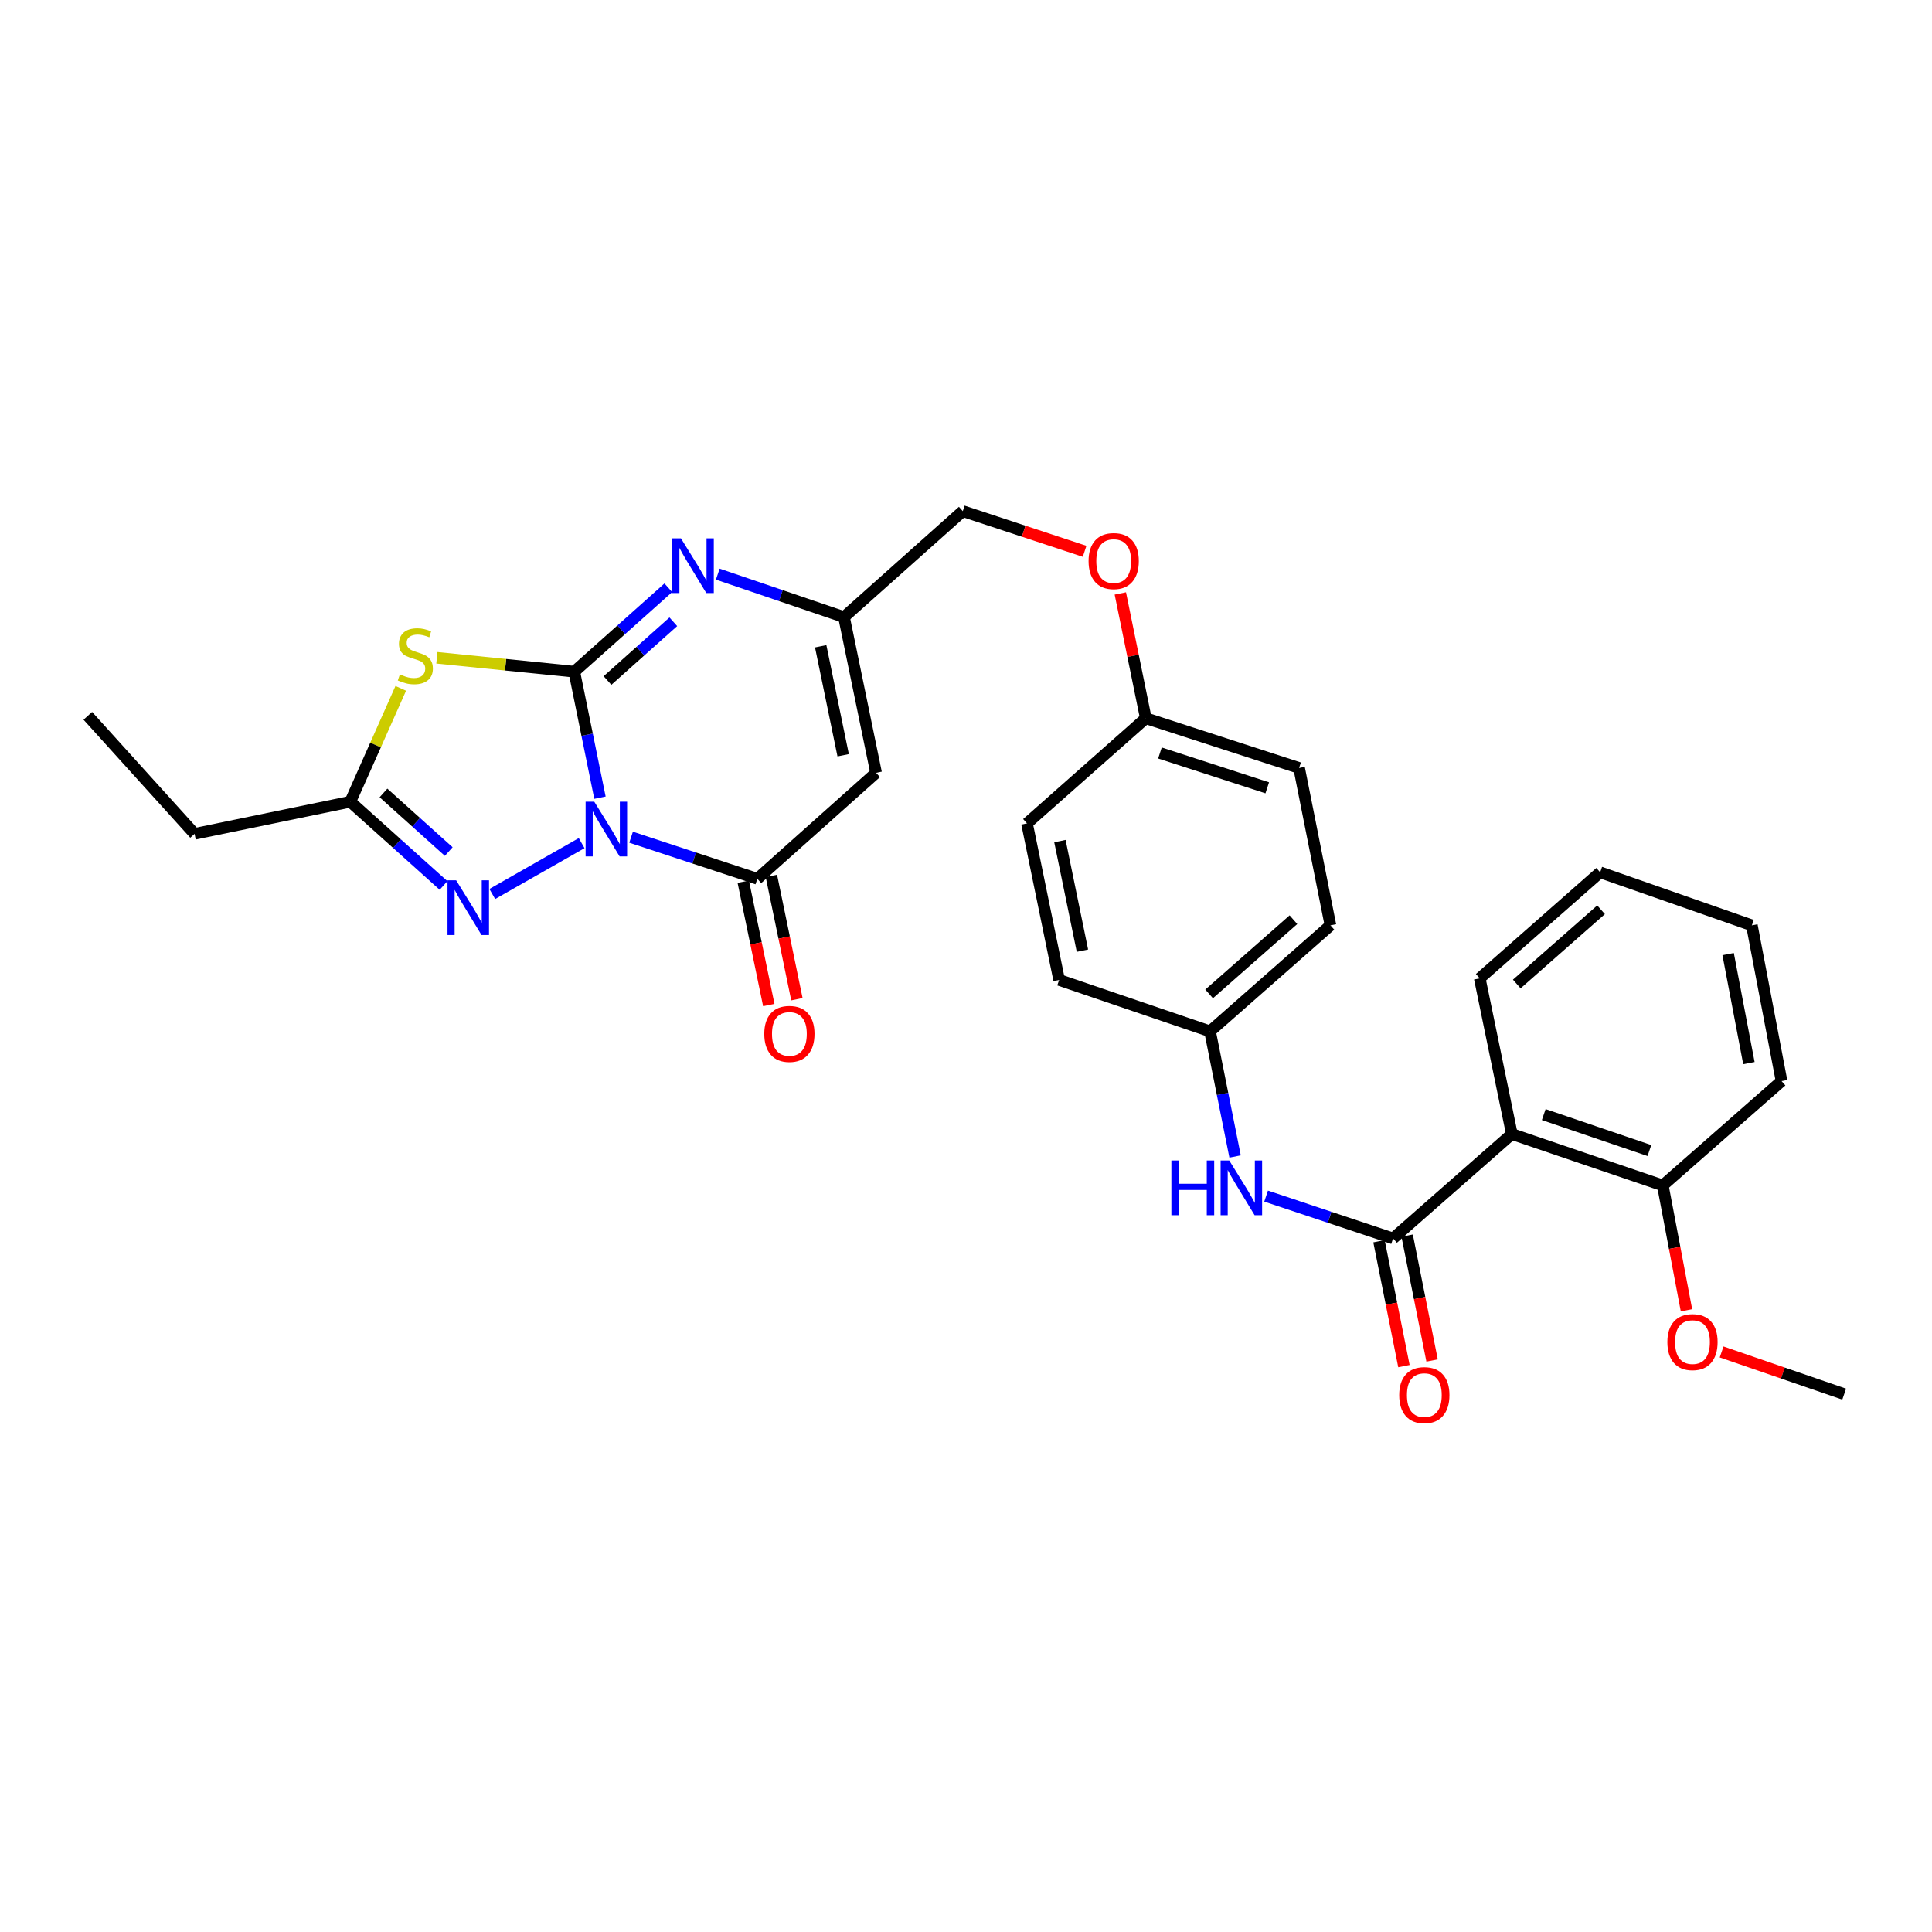 <?xml version='1.0' encoding='iso-8859-1'?>
<svg version='1.1' baseProfile='full'
              xmlns='http://www.w3.org/2000/svg'
                      xmlns:rdkit='http://www.rdkit.org/xml'
                      xmlns:xlink='http://www.w3.org/1999/xlink'
                  xml:space='preserve'
width='1000px' height='1000px' viewBox='0 0 1000 1000'>
<!-- END OF HEADER -->
<rect style='opacity:1.0;fill:#FFFFFF;stroke:none' width='1000' height='1000' x='0' y='0'> </rect>
<path class='bond-0' d='M 310.541,412.879 L 303.893,380.27' style='fill:none;fill-rule:evenodd;stroke:#0000FF;stroke-width:6px;stroke-linecap:butt;stroke-linejoin:miter;stroke-opacity:1' />
<path class='bond-0' d='M 303.893,380.27 L 297.245,347.661' style='fill:none;fill-rule:evenodd;stroke:#000000;stroke-width:6px;stroke-linecap:butt;stroke-linejoin:miter;stroke-opacity:1' />
<path class='bond-2' d='M 326.649,433.335 L 359.32,444.102' style='fill:none;fill-rule:evenodd;stroke:#0000FF;stroke-width:6px;stroke-linecap:butt;stroke-linejoin:miter;stroke-opacity:1' />
<path class='bond-2' d='M 359.32,444.102 L 391.991,454.869' style='fill:none;fill-rule:evenodd;stroke:#000000;stroke-width:6px;stroke-linecap:butt;stroke-linejoin:miter;stroke-opacity:1' />
<path class='bond-3' d='M 301.056,436.402 L 254.802,462.734' style='fill:none;fill-rule:evenodd;stroke:#0000FF;stroke-width:6px;stroke-linecap:butt;stroke-linejoin:miter;stroke-opacity:1' />
<path class='bond-1' d='M 297.245,347.661 L 261.686,344.064' style='fill:none;fill-rule:evenodd;stroke:#000000;stroke-width:6px;stroke-linecap:butt;stroke-linejoin:miter;stroke-opacity:1' />
<path class='bond-1' d='M 261.686,344.064 L 226.127,340.468' style='fill:none;fill-rule:evenodd;stroke:#CCCC00;stroke-width:6px;stroke-linecap:butt;stroke-linejoin:miter;stroke-opacity:1' />
<path class='bond-4' d='M 297.245,347.661 L 321.583,325.944' style='fill:none;fill-rule:evenodd;stroke:#000000;stroke-width:6px;stroke-linecap:butt;stroke-linejoin:miter;stroke-opacity:1' />
<path class='bond-4' d='M 321.583,325.944 L 345.92,304.227' style='fill:none;fill-rule:evenodd;stroke:#0000FF;stroke-width:6px;stroke-linecap:butt;stroke-linejoin:miter;stroke-opacity:1' />
<path class='bond-4' d='M 314.438,352.231 L 331.474,337.029' style='fill:none;fill-rule:evenodd;stroke:#000000;stroke-width:6px;stroke-linecap:butt;stroke-linejoin:miter;stroke-opacity:1' />
<path class='bond-4' d='M 331.474,337.029 L 348.51,321.828' style='fill:none;fill-rule:evenodd;stroke:#0000FF;stroke-width:6px;stroke-linecap:butt;stroke-linejoin:miter;stroke-opacity:1' />
<path class='bond-30' d='M 207.437,356.291 L 194.379,385.635' style='fill:none;fill-rule:evenodd;stroke:#CCCC00;stroke-width:6px;stroke-linecap:butt;stroke-linejoin:miter;stroke-opacity:1' />
<path class='bond-30' d='M 194.379,385.635 L 181.32,414.979' style='fill:none;fill-rule:evenodd;stroke:#000000;stroke-width:6px;stroke-linecap:butt;stroke-linejoin:miter;stroke-opacity:1' />
<path class='bond-5' d='M 391.991,454.869 L 453.465,400.006' style='fill:none;fill-rule:evenodd;stroke:#000000;stroke-width:6px;stroke-linecap:butt;stroke-linejoin:miter;stroke-opacity:1' />
<path class='bond-11' d='M 384.716,456.375 L 391.322,488.288' style='fill:none;fill-rule:evenodd;stroke:#000000;stroke-width:6px;stroke-linecap:butt;stroke-linejoin:miter;stroke-opacity:1' />
<path class='bond-11' d='M 391.322,488.288 L 397.927,520.202' style='fill:none;fill-rule:evenodd;stroke:#FF0000;stroke-width:6px;stroke-linecap:butt;stroke-linejoin:miter;stroke-opacity:1' />
<path class='bond-11' d='M 399.265,453.364 L 405.87,485.277' style='fill:none;fill-rule:evenodd;stroke:#000000;stroke-width:6px;stroke-linecap:butt;stroke-linejoin:miter;stroke-opacity:1' />
<path class='bond-11' d='M 405.87,485.277 L 412.476,517.19' style='fill:none;fill-rule:evenodd;stroke:#FF0000;stroke-width:6px;stroke-linecap:butt;stroke-linejoin:miter;stroke-opacity:1' />
<path class='bond-7' d='M 229.582,458.321 L 205.451,436.65' style='fill:none;fill-rule:evenodd;stroke:#0000FF;stroke-width:6px;stroke-linecap:butt;stroke-linejoin:miter;stroke-opacity:1' />
<path class='bond-7' d='M 205.451,436.65 L 181.32,414.979' style='fill:none;fill-rule:evenodd;stroke:#000000;stroke-width:6px;stroke-linecap:butt;stroke-linejoin:miter;stroke-opacity:1' />
<path class='bond-7' d='M 232.27,440.766 L 215.378,425.596' style='fill:none;fill-rule:evenodd;stroke:#0000FF;stroke-width:6px;stroke-linecap:butt;stroke-linejoin:miter;stroke-opacity:1' />
<path class='bond-7' d='M 215.378,425.596 L 198.487,410.427' style='fill:none;fill-rule:evenodd;stroke:#000000;stroke-width:6px;stroke-linecap:butt;stroke-linejoin:miter;stroke-opacity:1' />
<path class='bond-31' d='M 371.523,297.165 L 404.187,308.287' style='fill:none;fill-rule:evenodd;stroke:#0000FF;stroke-width:6px;stroke-linecap:butt;stroke-linejoin:miter;stroke-opacity:1' />
<path class='bond-31' d='M 404.187,308.287 L 436.85,319.408' style='fill:none;fill-rule:evenodd;stroke:#000000;stroke-width:6px;stroke-linecap:butt;stroke-linejoin:miter;stroke-opacity:1' />
<path class='bond-9' d='M 453.465,400.006 L 436.85,319.408' style='fill:none;fill-rule:evenodd;stroke:#000000;stroke-width:6px;stroke-linecap:butt;stroke-linejoin:miter;stroke-opacity:1' />
<path class='bond-9' d='M 436.422,390.916 L 424.791,334.497' style='fill:none;fill-rule:evenodd;stroke:#000000;stroke-width:6px;stroke-linecap:butt;stroke-linejoin:miter;stroke-opacity:1' />
<path class='bond-6' d='M 721.053,641.009 L 688.195,630.054' style='fill:none;fill-rule:evenodd;stroke:#000000;stroke-width:6px;stroke-linecap:butt;stroke-linejoin:miter;stroke-opacity:1' />
<path class='bond-6' d='M 688.195,630.054 L 655.336,619.099' style='fill:none;fill-rule:evenodd;stroke:#0000FF;stroke-width:6px;stroke-linecap:butt;stroke-linejoin:miter;stroke-opacity:1' />
<path class='bond-8' d='M 721.053,641.009 L 782.528,586.972' style='fill:none;fill-rule:evenodd;stroke:#000000;stroke-width:6px;stroke-linecap:butt;stroke-linejoin:miter;stroke-opacity:1' />
<path class='bond-12' d='M 713.769,642.464 L 720.222,674.781' style='fill:none;fill-rule:evenodd;stroke:#000000;stroke-width:6px;stroke-linecap:butt;stroke-linejoin:miter;stroke-opacity:1' />
<path class='bond-12' d='M 720.222,674.781 L 726.675,707.098' style='fill:none;fill-rule:evenodd;stroke:#FF0000;stroke-width:6px;stroke-linecap:butt;stroke-linejoin:miter;stroke-opacity:1' />
<path class='bond-12' d='M 728.338,639.555 L 734.791,671.872' style='fill:none;fill-rule:evenodd;stroke:#000000;stroke-width:6px;stroke-linecap:butt;stroke-linejoin:miter;stroke-opacity:1' />
<path class='bond-12' d='M 734.791,671.872 L 741.244,704.189' style='fill:none;fill-rule:evenodd;stroke:#FF0000;stroke-width:6px;stroke-linecap:butt;stroke-linejoin:miter;stroke-opacity:1' />
<path class='bond-24' d='M 181.32,414.979 L 100.706,431.602' style='fill:none;fill-rule:evenodd;stroke:#000000;stroke-width:6px;stroke-linecap:butt;stroke-linejoin:miter;stroke-opacity:1' />
<path class='bond-13' d='M 782.528,586.972 L 860.658,613.574' style='fill:none;fill-rule:evenodd;stroke:#000000;stroke-width:6px;stroke-linecap:butt;stroke-linejoin:miter;stroke-opacity:1' />
<path class='bond-13' d='M 799.036,576.898 L 853.727,595.519' style='fill:none;fill-rule:evenodd;stroke:#000000;stroke-width:6px;stroke-linecap:butt;stroke-linejoin:miter;stroke-opacity:1' />
<path class='bond-18' d='M 782.528,586.972 L 765.913,506.39' style='fill:none;fill-rule:evenodd;stroke:#000000;stroke-width:6px;stroke-linecap:butt;stroke-linejoin:miter;stroke-opacity:1' />
<path class='bond-15' d='M 436.85,319.408 L 498.341,264.553' style='fill:none;fill-rule:evenodd;stroke:#000000;stroke-width:6px;stroke-linecap:butt;stroke-linejoin:miter;stroke-opacity:1' />
<path class='bond-10' d='M 639.278,598.603 L 632.793,566.21' style='fill:none;fill-rule:evenodd;stroke:#0000FF;stroke-width:6px;stroke-linecap:butt;stroke-linejoin:miter;stroke-opacity:1' />
<path class='bond-10' d='M 632.793,566.21 L 626.308,533.817' style='fill:none;fill-rule:evenodd;stroke:#000000;stroke-width:6px;stroke-linecap:butt;stroke-linejoin:miter;stroke-opacity:1' />
<path class='bond-21' d='M 860.658,613.574 L 866.789,645.889' style='fill:none;fill-rule:evenodd;stroke:#000000;stroke-width:6px;stroke-linecap:butt;stroke-linejoin:miter;stroke-opacity:1' />
<path class='bond-21' d='M 866.789,645.889 L 872.919,678.203' style='fill:none;fill-rule:evenodd;stroke:#FF0000;stroke-width:6px;stroke-linecap:butt;stroke-linejoin:miter;stroke-opacity:1' />
<path class='bond-25' d='M 860.658,613.574 L 922.133,559.569' style='fill:none;fill-rule:evenodd;stroke:#000000;stroke-width:6px;stroke-linecap:butt;stroke-linejoin:miter;stroke-opacity:1' />
<path class='bond-14' d='M 626.308,533.817 L 688.641,478.962' style='fill:none;fill-rule:evenodd;stroke:#000000;stroke-width:6px;stroke-linecap:butt;stroke-linejoin:miter;stroke-opacity:1' />
<path class='bond-14' d='M 625.843,514.436 L 669.476,476.037' style='fill:none;fill-rule:evenodd;stroke:#000000;stroke-width:6px;stroke-linecap:butt;stroke-linejoin:miter;stroke-opacity:1' />
<path class='bond-32' d='M 626.308,533.817 L 548.21,507.215' style='fill:none;fill-rule:evenodd;stroke:#000000;stroke-width:6px;stroke-linecap:butt;stroke-linejoin:miter;stroke-opacity:1' />
<path class='bond-16' d='M 498.341,264.553 L 529.866,274.954' style='fill:none;fill-rule:evenodd;stroke:#000000;stroke-width:6px;stroke-linecap:butt;stroke-linejoin:miter;stroke-opacity:1' />
<path class='bond-16' d='M 529.866,274.954 L 561.391,285.354' style='fill:none;fill-rule:evenodd;stroke:#FF0000;stroke-width:6px;stroke-linecap:butt;stroke-linejoin:miter;stroke-opacity:1' />
<path class='bond-17' d='M 579.884,307.159 L 586.477,339.456' style='fill:none;fill-rule:evenodd;stroke:#FF0000;stroke-width:6px;stroke-linecap:butt;stroke-linejoin:miter;stroke-opacity:1' />
<path class='bond-17' d='M 586.477,339.456 L 593.07,371.754' style='fill:none;fill-rule:evenodd;stroke:#000000;stroke-width:6px;stroke-linecap:butt;stroke-linejoin:miter;stroke-opacity:1' />
<path class='bond-22' d='M 593.07,371.754 L 531.563,426.187' style='fill:none;fill-rule:evenodd;stroke:#000000;stroke-width:6px;stroke-linecap:butt;stroke-linejoin:miter;stroke-opacity:1' />
<path class='bond-23' d='M 593.07,371.754 L 672.414,397.505' style='fill:none;fill-rule:evenodd;stroke:#000000;stroke-width:6px;stroke-linecap:butt;stroke-linejoin:miter;stroke-opacity:1' />
<path class='bond-23' d='M 600.385,389.748 L 655.926,407.774' style='fill:none;fill-rule:evenodd;stroke:#000000;stroke-width:6px;stroke-linecap:butt;stroke-linejoin:miter;stroke-opacity:1' />
<path class='bond-28' d='M 765.913,506.39 L 828.237,451.518' style='fill:none;fill-rule:evenodd;stroke:#000000;stroke-width:6px;stroke-linecap:butt;stroke-linejoin:miter;stroke-opacity:1' />
<path class='bond-28' d='M 785.079,509.31 L 828.706,470.9' style='fill:none;fill-rule:evenodd;stroke:#000000;stroke-width:6px;stroke-linecap:butt;stroke-linejoin:miter;stroke-opacity:1' />
<path class='bond-19' d='M 688.641,478.962 L 672.414,397.505' style='fill:none;fill-rule:evenodd;stroke:#000000;stroke-width:6px;stroke-linecap:butt;stroke-linejoin:miter;stroke-opacity:1' />
<path class='bond-20' d='M 548.21,507.215 L 531.563,426.187' style='fill:none;fill-rule:evenodd;stroke:#000000;stroke-width:6px;stroke-linecap:butt;stroke-linejoin:miter;stroke-opacity:1' />
<path class='bond-20' d='M 560.266,492.071 L 548.613,435.352' style='fill:none;fill-rule:evenodd;stroke:#000000;stroke-width:6px;stroke-linecap:butt;stroke-linejoin:miter;stroke-opacity:1' />
<path class='bond-26' d='M 891.103,699.772 L 922.824,710.686' style='fill:none;fill-rule:evenodd;stroke:#FF0000;stroke-width:6px;stroke-linecap:butt;stroke-linejoin:miter;stroke-opacity:1' />
<path class='bond-26' d='M 922.824,710.686 L 954.545,721.599' style='fill:none;fill-rule:evenodd;stroke:#000000;stroke-width:6px;stroke-linecap:butt;stroke-linejoin:miter;stroke-opacity:1' />
<path class='bond-27' d='M 100.706,431.602 L 45.455,370.507' style='fill:none;fill-rule:evenodd;stroke:#000000;stroke-width:6px;stroke-linecap:butt;stroke-linejoin:miter;stroke-opacity:1' />
<path class='bond-33' d='M 922.133,559.569 L 906.764,478.962' style='fill:none;fill-rule:evenodd;stroke:#000000;stroke-width:6px;stroke-linecap:butt;stroke-linejoin:miter;stroke-opacity:1' />
<path class='bond-33' d='M 905.233,550.26 L 894.475,493.836' style='fill:none;fill-rule:evenodd;stroke:#000000;stroke-width:6px;stroke-linecap:butt;stroke-linejoin:miter;stroke-opacity:1' />
<path class='bond-29' d='M 828.237,451.518 L 906.764,478.962' style='fill:none;fill-rule:evenodd;stroke:#000000;stroke-width:6px;stroke-linecap:butt;stroke-linejoin:miter;stroke-opacity:1' />
<path  class='atom-0' d='M 307.592 414.958
L 316.872 429.958
Q 317.792 431.438, 319.272 434.118
Q 320.752 436.798, 320.832 436.958
L 320.832 414.958
L 324.592 414.958
L 324.592 443.278
L 320.712 443.278
L 310.752 426.878
Q 309.592 424.958, 308.352 422.758
Q 307.152 420.558, 306.792 419.878
L 306.792 443.278
L 303.112 443.278
L 303.112 414.958
L 307.592 414.958
' fill='#0000FF'/>
<path  class='atom-2' d='M 206.98 349.061
Q 207.3 349.181, 208.62 349.741
Q 209.94 350.301, 211.38 350.661
Q 212.86 350.981, 214.3 350.981
Q 216.98 350.981, 218.54 349.701
Q 220.1 348.381, 220.1 346.101
Q 220.1 344.541, 219.3 343.581
Q 218.54 342.621, 217.34 342.101
Q 216.14 341.581, 214.14 340.981
Q 211.62 340.221, 210.1 339.501
Q 208.62 338.781, 207.54 337.261
Q 206.5 335.741, 206.5 333.181
Q 206.5 329.621, 208.9 327.421
Q 211.34 325.221, 216.14 325.221
Q 219.42 325.221, 223.14 326.781
L 222.22 329.861
Q 218.82 328.461, 216.26 328.461
Q 213.5 328.461, 211.98 329.621
Q 210.46 330.741, 210.5 332.701
Q 210.5 334.221, 211.26 335.141
Q 212.06 336.061, 213.18 336.581
Q 214.34 337.101, 216.26 337.701
Q 218.82 338.501, 220.34 339.301
Q 221.86 340.101, 222.94 341.741
Q 224.06 343.341, 224.06 346.101
Q 224.06 350.021, 221.42 352.141
Q 218.82 354.221, 214.46 354.221
Q 211.94 354.221, 210.02 353.661
Q 208.14 353.141, 205.9 352.221
L 206.98 349.061
' fill='#CCCC00'/>
<path  class='atom-4' d='M 236.114 455.649
L 245.394 470.649
Q 246.314 472.129, 247.794 474.809
Q 249.274 477.489, 249.354 477.649
L 249.354 455.649
L 253.114 455.649
L 253.114 483.969
L 249.234 483.969
L 239.274 467.569
Q 238.114 465.649, 236.874 463.449
Q 235.674 461.249, 235.314 460.569
L 235.314 483.969
L 231.634 483.969
L 231.634 455.649
L 236.114 455.649
' fill='#0000FF'/>
<path  class='atom-5' d='M 352.46 278.646
L 361.74 293.646
Q 362.66 295.126, 364.14 297.806
Q 365.62 300.486, 365.7 300.646
L 365.7 278.646
L 369.46 278.646
L 369.46 306.966
L 365.58 306.966
L 355.62 290.566
Q 354.46 288.646, 353.22 286.446
Q 352.02 284.246, 351.66 283.566
L 351.66 306.966
L 347.98 306.966
L 347.98 278.646
L 352.46 278.646
' fill='#0000FF'/>
<path  class='atom-11' d='M 606.307 600.668
L 610.147 600.668
L 610.147 612.708
L 624.627 612.708
L 624.627 600.668
L 628.467 600.668
L 628.467 628.988
L 624.627 628.988
L 624.627 615.908
L 610.147 615.908
L 610.147 628.988
L 606.307 628.988
L 606.307 600.668
' fill='#0000FF'/>
<path  class='atom-11' d='M 636.267 600.668
L 645.547 615.668
Q 646.467 617.148, 647.947 619.828
Q 649.427 622.508, 649.507 622.668
L 649.507 600.668
L 653.267 600.668
L 653.267 628.988
L 649.387 628.988
L 639.427 612.588
Q 638.267 610.668, 637.027 608.468
Q 635.827 606.268, 635.467 605.588
L 635.467 628.988
L 631.787 628.988
L 631.787 600.668
L 636.267 600.668
' fill='#0000FF'/>
<path  class='atom-12' d='M 395.589 535.143
Q 395.589 528.343, 398.949 524.543
Q 402.309 520.743, 408.589 520.743
Q 414.869 520.743, 418.229 524.543
Q 421.589 528.343, 421.589 535.143
Q 421.589 542.023, 418.189 545.943
Q 414.789 549.823, 408.589 549.823
Q 402.349 549.823, 398.949 545.943
Q 395.589 542.063, 395.589 535.143
M 408.589 546.623
Q 412.909 546.623, 415.229 543.743
Q 417.589 540.823, 417.589 535.143
Q 417.589 529.583, 415.229 526.783
Q 412.909 523.943, 408.589 523.943
Q 404.269 523.943, 401.909 526.743
Q 399.589 529.543, 399.589 535.143
Q 399.589 540.863, 401.909 543.743
Q 404.269 546.623, 408.589 546.623
' fill='#FF0000'/>
<path  class='atom-13' d='M 724.231 722.109
Q 724.231 715.309, 727.591 711.509
Q 730.951 707.709, 737.231 707.709
Q 743.511 707.709, 746.871 711.509
Q 750.231 715.309, 750.231 722.109
Q 750.231 728.989, 746.831 732.909
Q 743.431 736.789, 737.231 736.789
Q 730.991 736.789, 727.591 732.909
Q 724.231 729.029, 724.231 722.109
M 737.231 733.589
Q 741.551 733.589, 743.871 730.709
Q 746.231 727.789, 746.231 722.109
Q 746.231 716.549, 743.871 713.749
Q 741.551 710.909, 737.231 710.909
Q 732.911 710.909, 730.551 713.709
Q 728.231 716.509, 728.231 722.109
Q 728.231 727.829, 730.551 730.709
Q 732.911 733.589, 737.231 733.589
' fill='#FF0000'/>
<path  class='atom-17' d='M 563.447 290.402
Q 563.447 283.602, 566.807 279.802
Q 570.167 276.002, 576.447 276.002
Q 582.727 276.002, 586.087 279.802
Q 589.447 283.602, 589.447 290.402
Q 589.447 297.282, 586.047 301.202
Q 582.647 305.082, 576.447 305.082
Q 570.207 305.082, 566.807 301.202
Q 563.447 297.322, 563.447 290.402
M 576.447 301.882
Q 580.767 301.882, 583.087 299.002
Q 585.447 296.082, 585.447 290.402
Q 585.447 284.842, 583.087 282.042
Q 580.767 279.202, 576.447 279.202
Q 572.127 279.202, 569.767 282.002
Q 567.447 284.802, 567.447 290.402
Q 567.447 296.122, 569.767 299.002
Q 572.127 301.882, 576.447 301.882
' fill='#FF0000'/>
<path  class='atom-22' d='M 863.027 694.665
Q 863.027 687.865, 866.387 684.065
Q 869.747 680.265, 876.027 680.265
Q 882.307 680.265, 885.667 684.065
Q 889.027 687.865, 889.027 694.665
Q 889.027 701.545, 885.627 705.465
Q 882.227 709.345, 876.027 709.345
Q 869.787 709.345, 866.387 705.465
Q 863.027 701.585, 863.027 694.665
M 876.027 706.145
Q 880.347 706.145, 882.667 703.265
Q 885.027 700.345, 885.027 694.665
Q 885.027 689.105, 882.667 686.305
Q 880.347 683.465, 876.027 683.465
Q 871.707 683.465, 869.347 686.265
Q 867.027 689.065, 867.027 694.665
Q 867.027 700.385, 869.347 703.265
Q 871.707 706.145, 876.027 706.145
' fill='#FF0000'/>
</svg>
